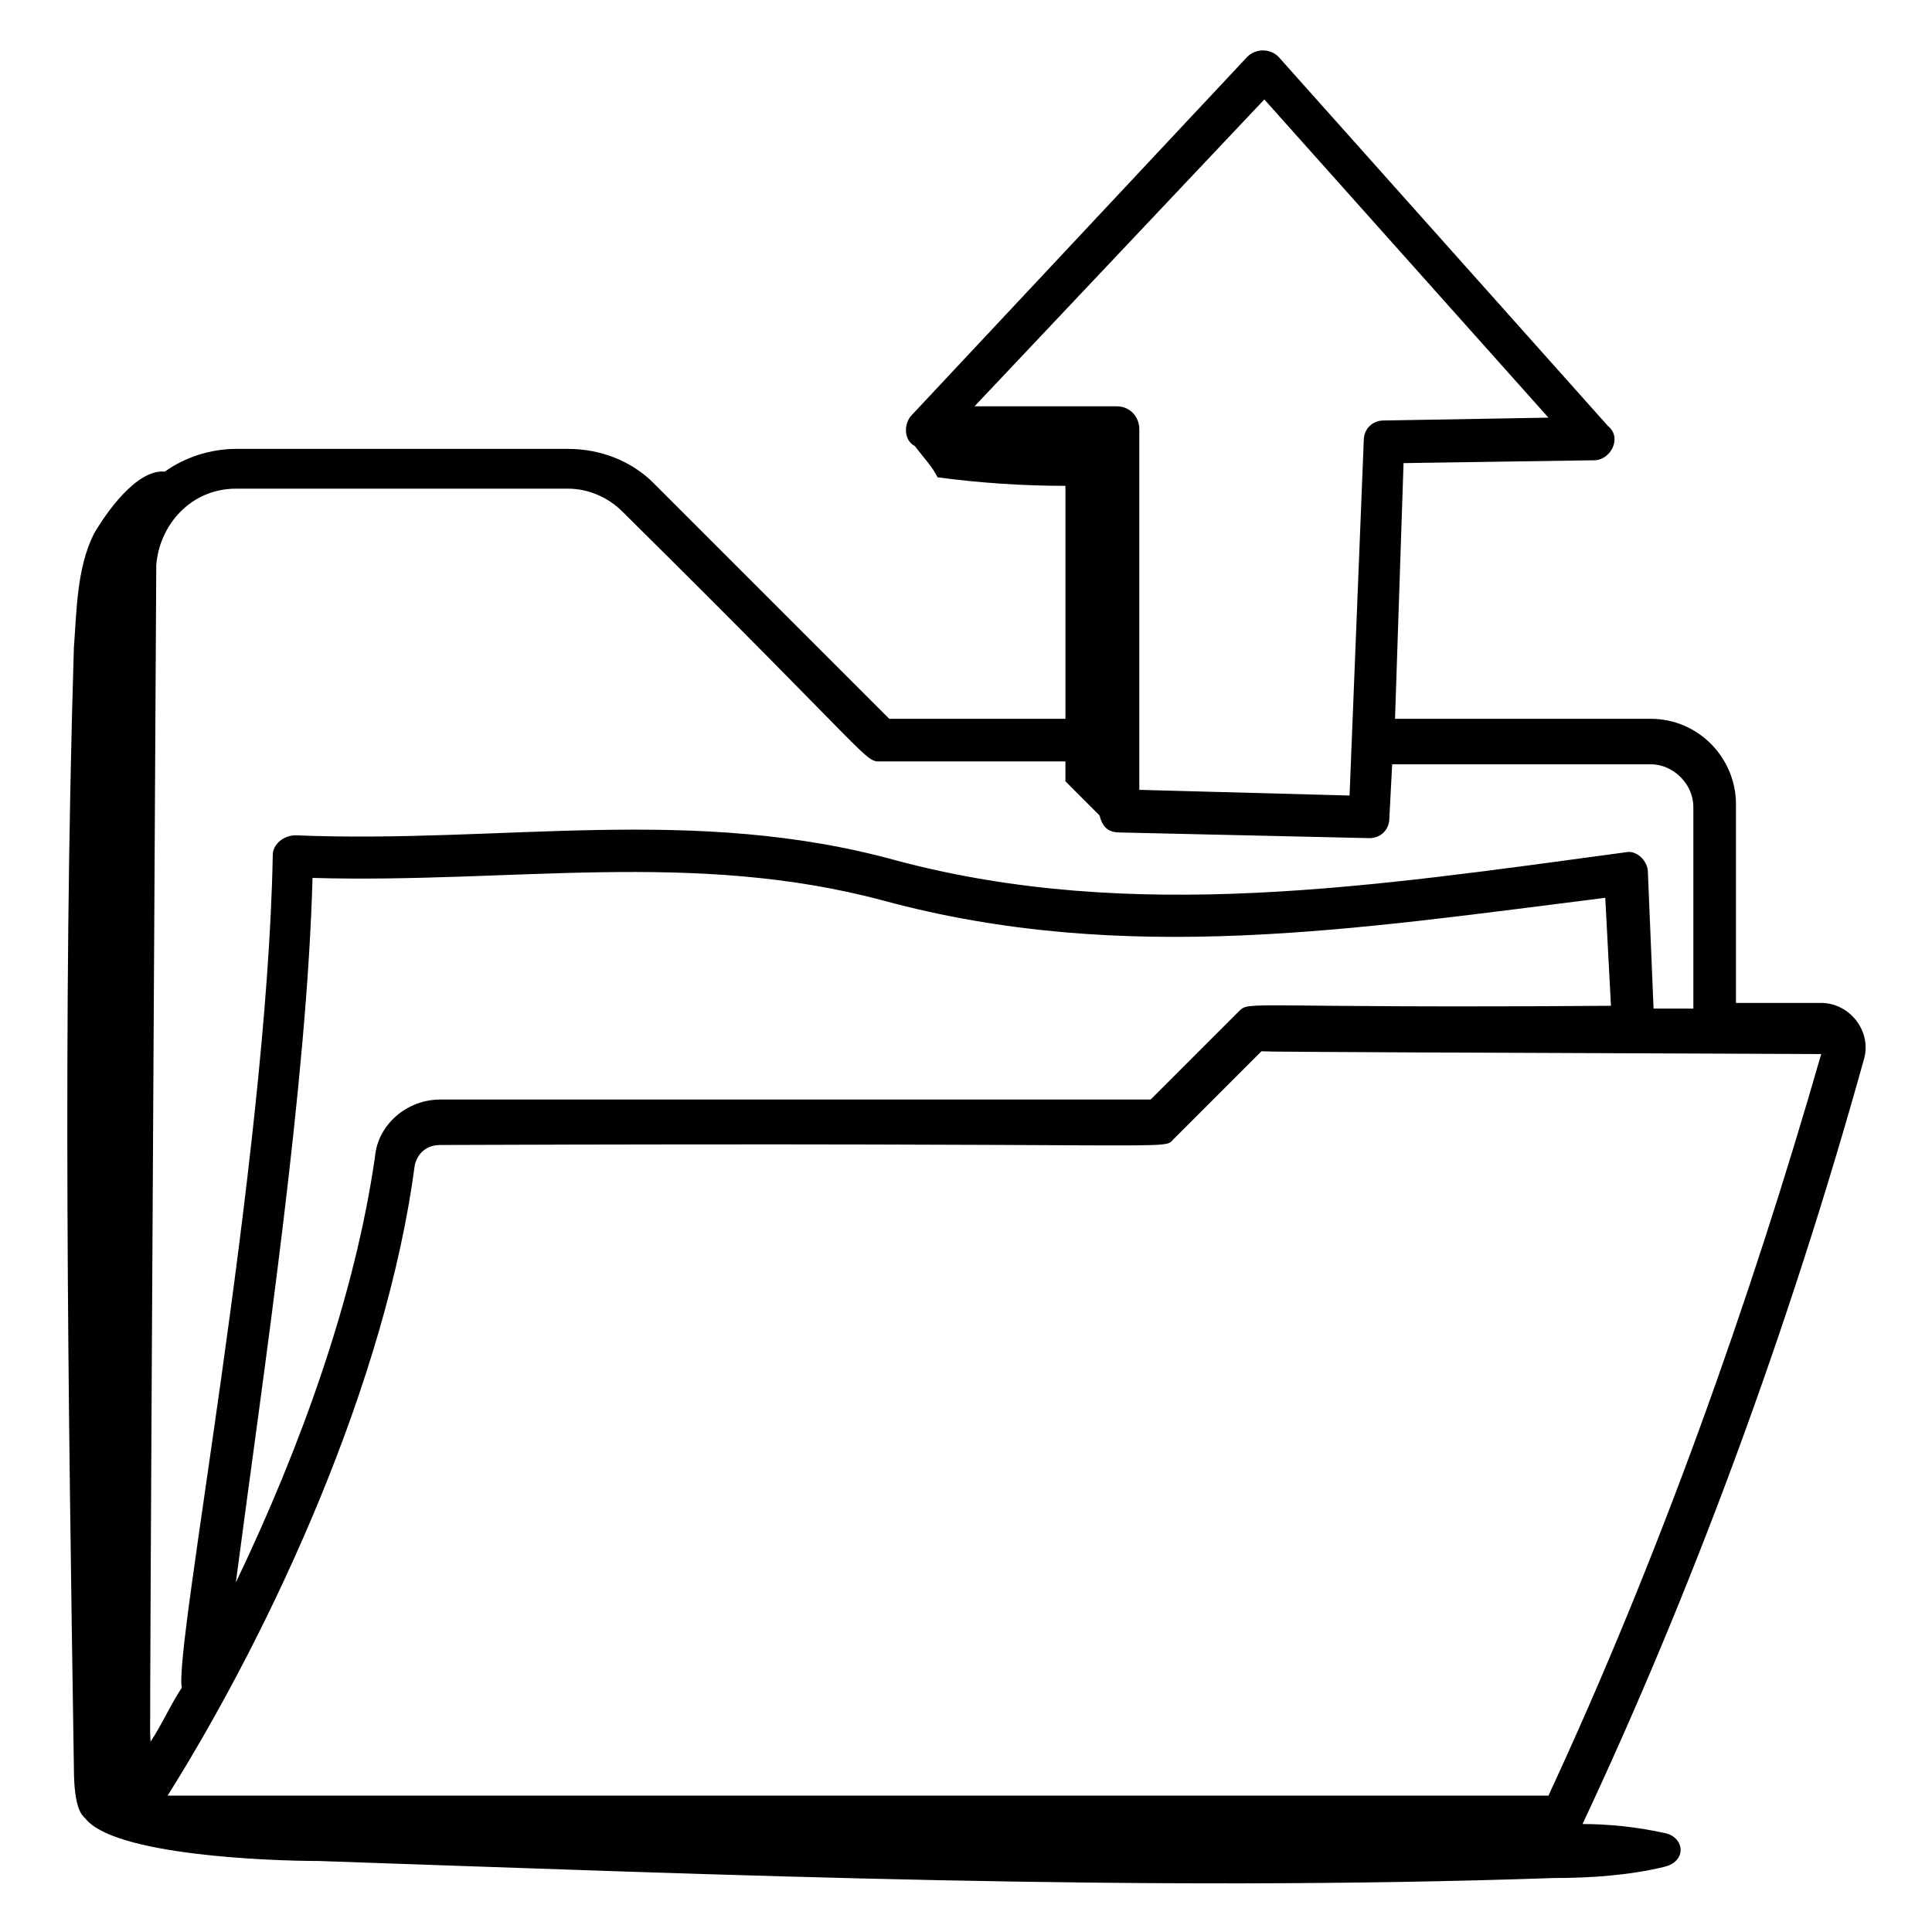 <svg id="Layer_1" enable-background="new 0 0 68 68" height="512" viewBox="0 0 68 68" width="512" xmlns="http://www.w3.org/2000/svg"><g id="_x31_09"><path d="m61.1 35.4v-7.1c0-1.6-1.3-3-3-3h-9l.3-9 6.7-.1c.6 0 1-.8.5-1.2l-11.6-13c-.3-.3-.8-.3-1.1 0l-11.8 12.6c-.3.3-.3.9.1 1.1.3.4.6.7.8 1.1 1.5.2 3 .3 4.5.3v8.2h-6.2l-8.3-8.3c-.8-.8-1.9-1.2-3-1.2h-11.7c-.9 0-1.8.3-2.5.8-1-.1-2.1 1.5-2.5 2.2-.6 1.2-.6 2.7-.7 4-.4 13.1-.2 26.3 0 39.4 0 1.5.3 1.7.4 1.8 1 1.3 6.5 1.5 8.2 1.5 14.5.5 29 1.1 43.5.6 1.3 0 2.7-.1 3.9-.4.8-.2.7-1.1-.1-1.2-.9-.2-1.9-.3-2.8-.3 3.8-8.1 7.2-17.2 9.9-26.9.3-1-.5-2-1.5-2h-3zm-16.6-31.9 10 11.2-5.8.1c-.4 0-.7.3-.7.7l-.5 12.5-7.4-.2v-12.7c0-.4-.3-.8-.8-.8h-5zm-36.2 13.7h11.7c.7 0 1.4.3 1.9.8 9 8.9 8.5 8.8 9.1 8.8h6.5v.7l1.2 1.2c.1.4.3.6.7.6l8.8.2c.4 0 .7-.3.7-.7l.1-1.9h9.1c.8 0 1.5.7 1.5 1.5v7.1h-1.4l-.2-4.8c0-.4-.4-.8-.8-.7-8.9 1.2-17.3 2.5-25.6.3-7.2-2-13.9-.6-21.2-.9-.4 0-.8.3-.8.7-.2 10.8-3.5 28-3.2 29.3-.4.6-.7 1.3-1.1 1.9 0-2.1-.1 10.7.2-41.4.1-1.4 1.2-2.7 2.8-2.7zm48.4 18.2c-13 .1-12.7-.2-13.1.2l-3.1 3.1h-25c-1.2 0-2.2.9-2.3 2-.7 4.9-2.6 10.2-4.9 15 1-7.6 2.5-17.5 2.7-24.8 7 .2 13.4-1 20.1.8 8.5 2.3 16.6 1 25.4-.1zm-2.2 27.8h-48.6c3.7-5.9 7.7-14.6 8.7-22.2.1-.4.4-.7.9-.7 26.6-.1 25.4.2 25.8-.2l3.1-3.1c2 0-7.3 0 19.7.1-2.5 8.7-5.7 17.7-9.6 26.1z"/></g></svg>